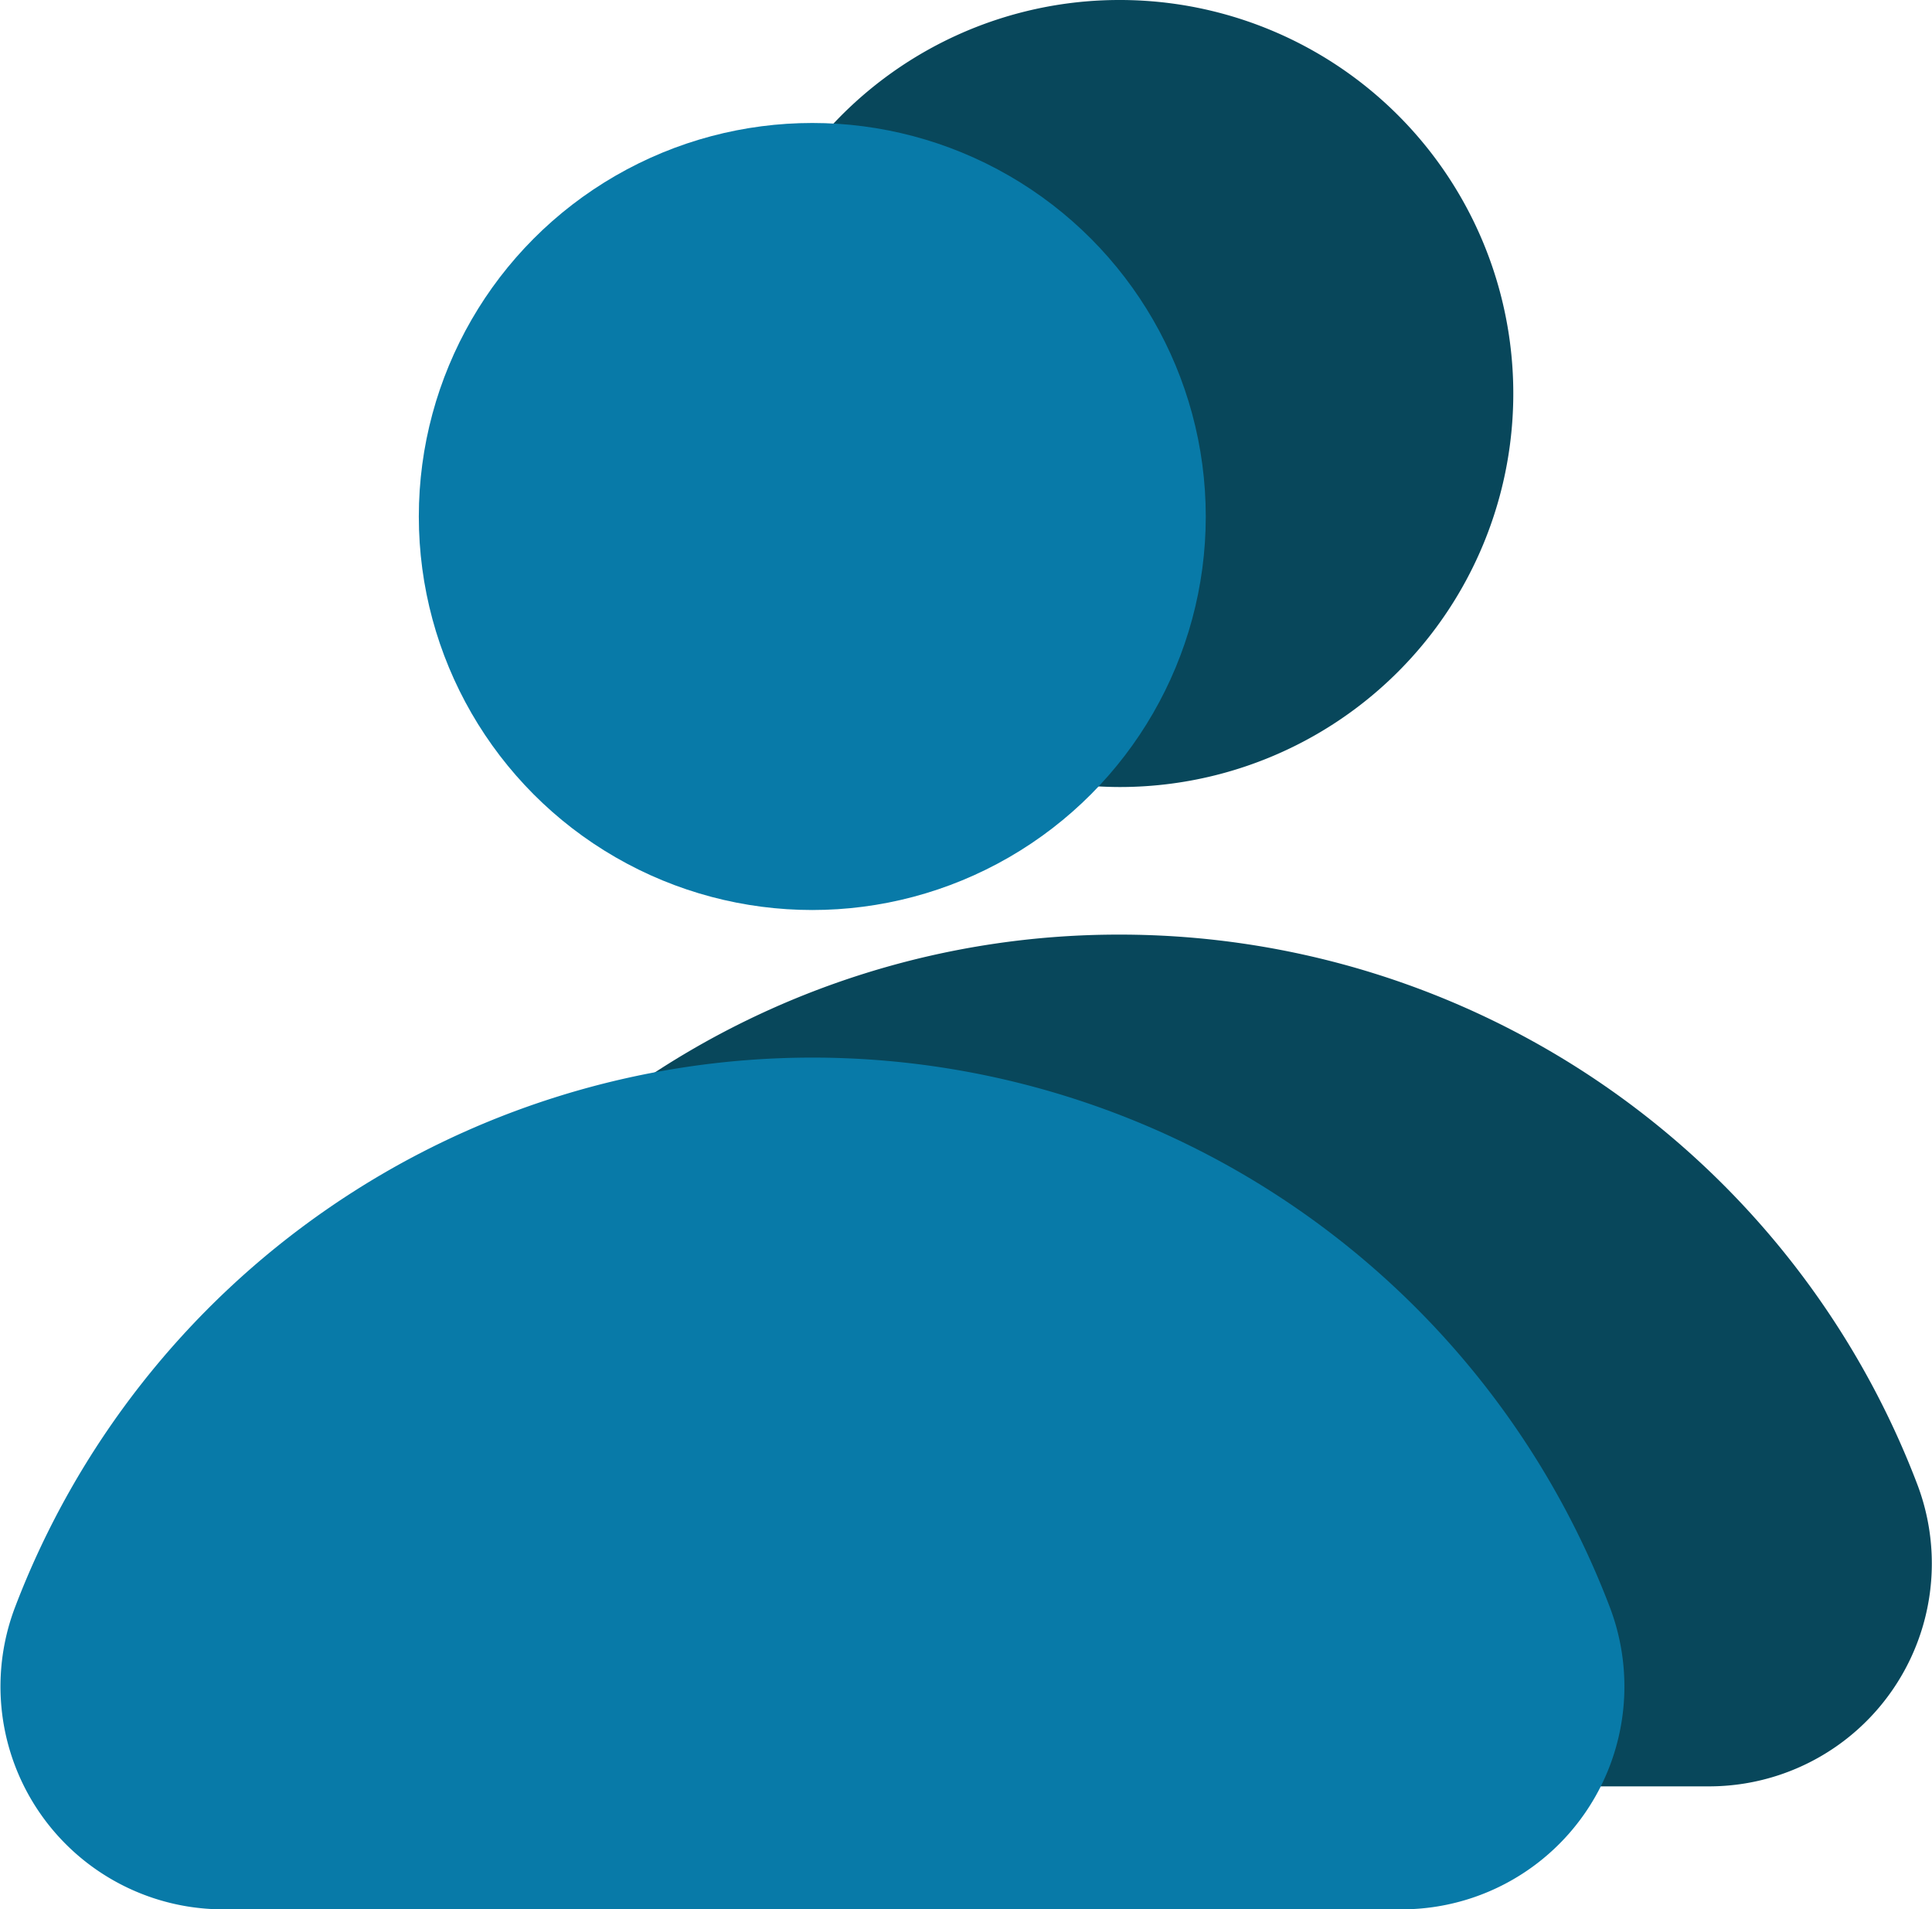 <svg id="inter_E" xmlns="http://www.w3.org/2000/svg" width="51.61" height="51" viewBox="0 0 51.61 51">
  <path id="Tracé_767" data-name="Tracé 767" d="M-607.376,2322.787a10.483,10.483,0,0,0-7.943,3.631,10.51,10.51,0,0,1,9.914,10.493,10.466,10.466,0,0,1-2.568,6.88c.2.011.4.018.6.018a10.511,10.511,0,0,0,10.511-10.511A10.511,10.511,0,0,0-607.376,2322.787Z" transform="translate(637.287 -2322.787)" fill="#08475b"/>
  <path id="Tracé_768" data-name="Tracé 768" d="M-606.841,2465.856a22.8,22.8,0,0,0-21.3-14.678,22.683,22.683,0,0,0-12.956,4.041,22.918,22.918,0,0,1,4.416-.428,22.8,22.8,0,0,1,21.3,14.678,5.891,5.891,0,0,1-.09,4.46h3.069A5.953,5.953,0,0,0-606.841,2465.856Z" transform="translate(658.056 -2426.214)" fill="#08475b"/>
  <circle id="Ellipse_100" data-name="Ellipse 100" cx="10.511" cy="10.511" r="10.511" transform="translate(11.188 3.285)" fill="#087aa8"/>
  <path id="Tracé_769" data-name="Tracé 769" d="M-690.861,2490.823a5.953,5.953,0,0,0,5.561-8.073,22.8,22.8,0,0,0-21.3-14.678,22.8,22.8,0,0,0-21.3,14.678,5.953,5.953,0,0,0,5.561,8.073Z" transform="translate(728.303 -2439.823)" fill="#087aa8"/>
</svg>
